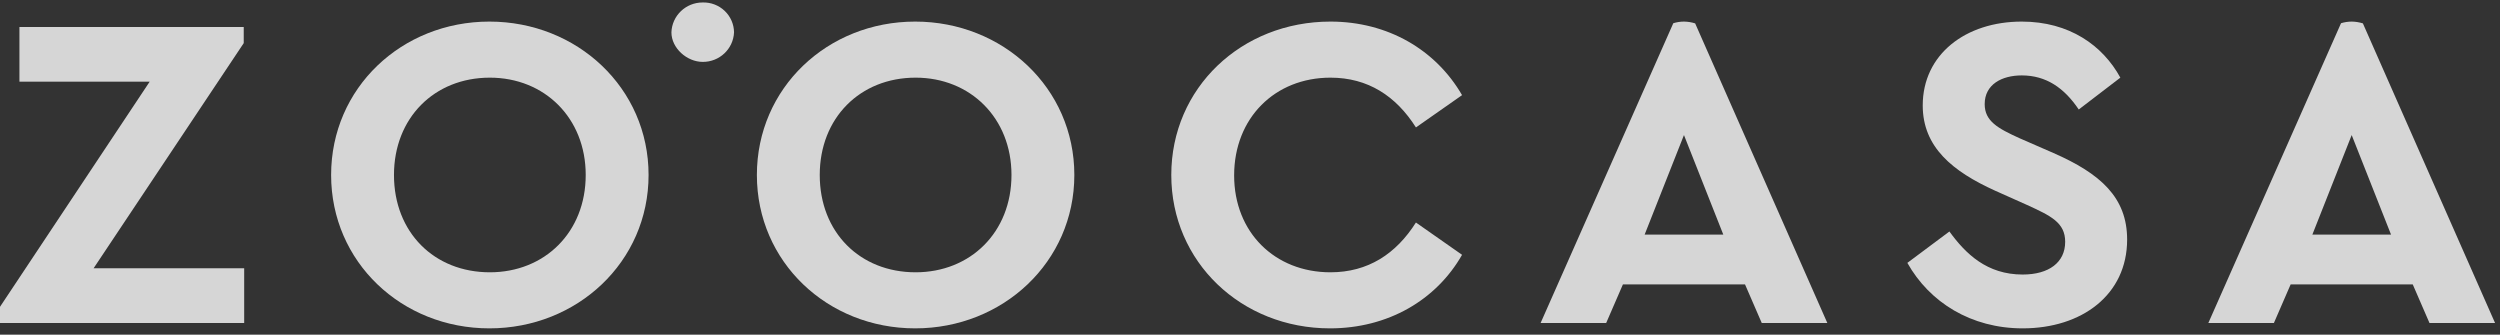 <svg width="889" height="119" viewBox="0 0 889 119" fill="none" xmlns="http://www.w3.org/2000/svg">
<rect x="0" y="0" width="889" height="119" fill="#333333" stroke="none"/>
<g opacity="0.8">
<path d="M86.832 95.394V114.85H-0.003V109.108L53.224 29.048H6.911V9.591H86.671V15.333L33.284 95.394H86.832Z" fill="white"/>
<path fill-rule="evenodd" clip-rule="evenodd" d="M174.028 116.764C205.225 116.764 230.633 93.161 230.633 62.221C230.633 31.282 205.225 7.678 174.028 7.678C142.832 7.678 117.746 31.282 117.746 62.221C117.746 93.161 142.832 116.764 174.028 116.764ZM174.189 96.829C154.41 96.829 140.098 82.635 140.098 62.221C140.098 41.967 154.41 27.613 174.189 27.613C193.647 27.613 208.28 41.967 208.28 62.221C208.28 82.635 193.647 96.829 174.189 96.829Z" fill="white"/>
<path fill-rule="evenodd" clip-rule="evenodd" d="M325.431 116.764C356.628 116.764 382.035 93.161 382.035 62.221C382.035 31.282 356.627 7.678 325.431 7.678C294.234 7.678 269.148 31.282 269.148 62.221C269.148 93.161 294.234 116.764 325.431 116.764ZM325.592 96.829C305.812 96.829 291.501 82.635 291.501 62.221H291.501C291.501 41.967 305.812 27.613 325.592 27.613C345.049 27.613 359.683 41.967 359.683 62.221C359.683 82.635 345.049 96.829 325.592 96.829Z" fill="white"/>
<path d="M519.908 33.834L503.505 45.316C496.43 34.152 486.46 27.613 473.113 27.613C453.333 27.613 438.861 41.967 438.861 62.381C438.861 82.635 453.333 96.829 473.113 96.829C486.46 96.829 496.43 90.29 503.505 79.126L519.908 90.608C510.742 106.717 493.535 116.764 472.952 116.764C441.434 116.764 416.509 93.161 416.509 62.221C416.509 31.282 441.434 7.678 473.113 7.678C493.535 7.678 510.581 17.726 519.908 33.834Z" fill="white"/>
<path d="M753.996 27.613L739.202 38.937C734.056 31.282 727.624 26.816 718.94 26.816C711.865 26.816 705.754 30.006 705.754 37.023C705.754 43.083 710.417 45.635 718.136 49.144L730.197 54.407C746.921 61.743 756.408 70.196 756.408 85.187C756.408 104.803 740.328 116.764 719.262 116.764C700.93 116.764 686.135 107.514 678.256 93.479L693.211 82.316C699 90.29 706.558 97.626 719.262 97.626C728.589 97.626 734.378 93.32 734.378 85.984C734.378 79.126 729.232 76.734 720.87 72.907L709.453 67.803C694.337 60.946 683.723 52.334 683.723 37.502C683.723 19.321 699 7.678 718.94 7.678C735.825 7.678 747.725 16.131 753.996 27.613Z" fill="white"/>
<path d="M261.024 11.512C260.76 17.41 255.843 22.045 249.89 22.009C244.255 22.009 238.757 17.101 238.757 11.512C238.955 5.564 243.889 0.852 249.89 0.879C252.796 0.798 255.613 1.878 257.707 3.878C259.801 5.878 260.997 8.629 261.024 11.512Z" fill="white"/>
<path fill-rule="evenodd" clip-rule="evenodd" d="M598.818 7.678C600.169 7.694 601.509 7.908 602.797 8.313L649.794 114.85H626.477L620.527 101.134H577.109L571.159 114.85H547.843L595.024 8.257C596.252 7.878 597.531 7.683 598.818 7.678ZM598.818 48.027L584.828 83.432L612.808 83.432L598.818 48.027Z" fill="white"/>
<path fill-rule="evenodd" clip-rule="evenodd" d="M836.262 7.678C837.613 7.694 838.954 7.908 840.241 8.313L887.239 114.85H863.921L857.972 101.134H814.553L808.603 114.85H785.287L832.468 8.257C833.697 7.878 834.976 7.683 836.262 7.678ZM836.262 48.027L822.272 83.432L850.253 83.432L836.262 48.027Z" fill="white"/>
</g>
</svg>
